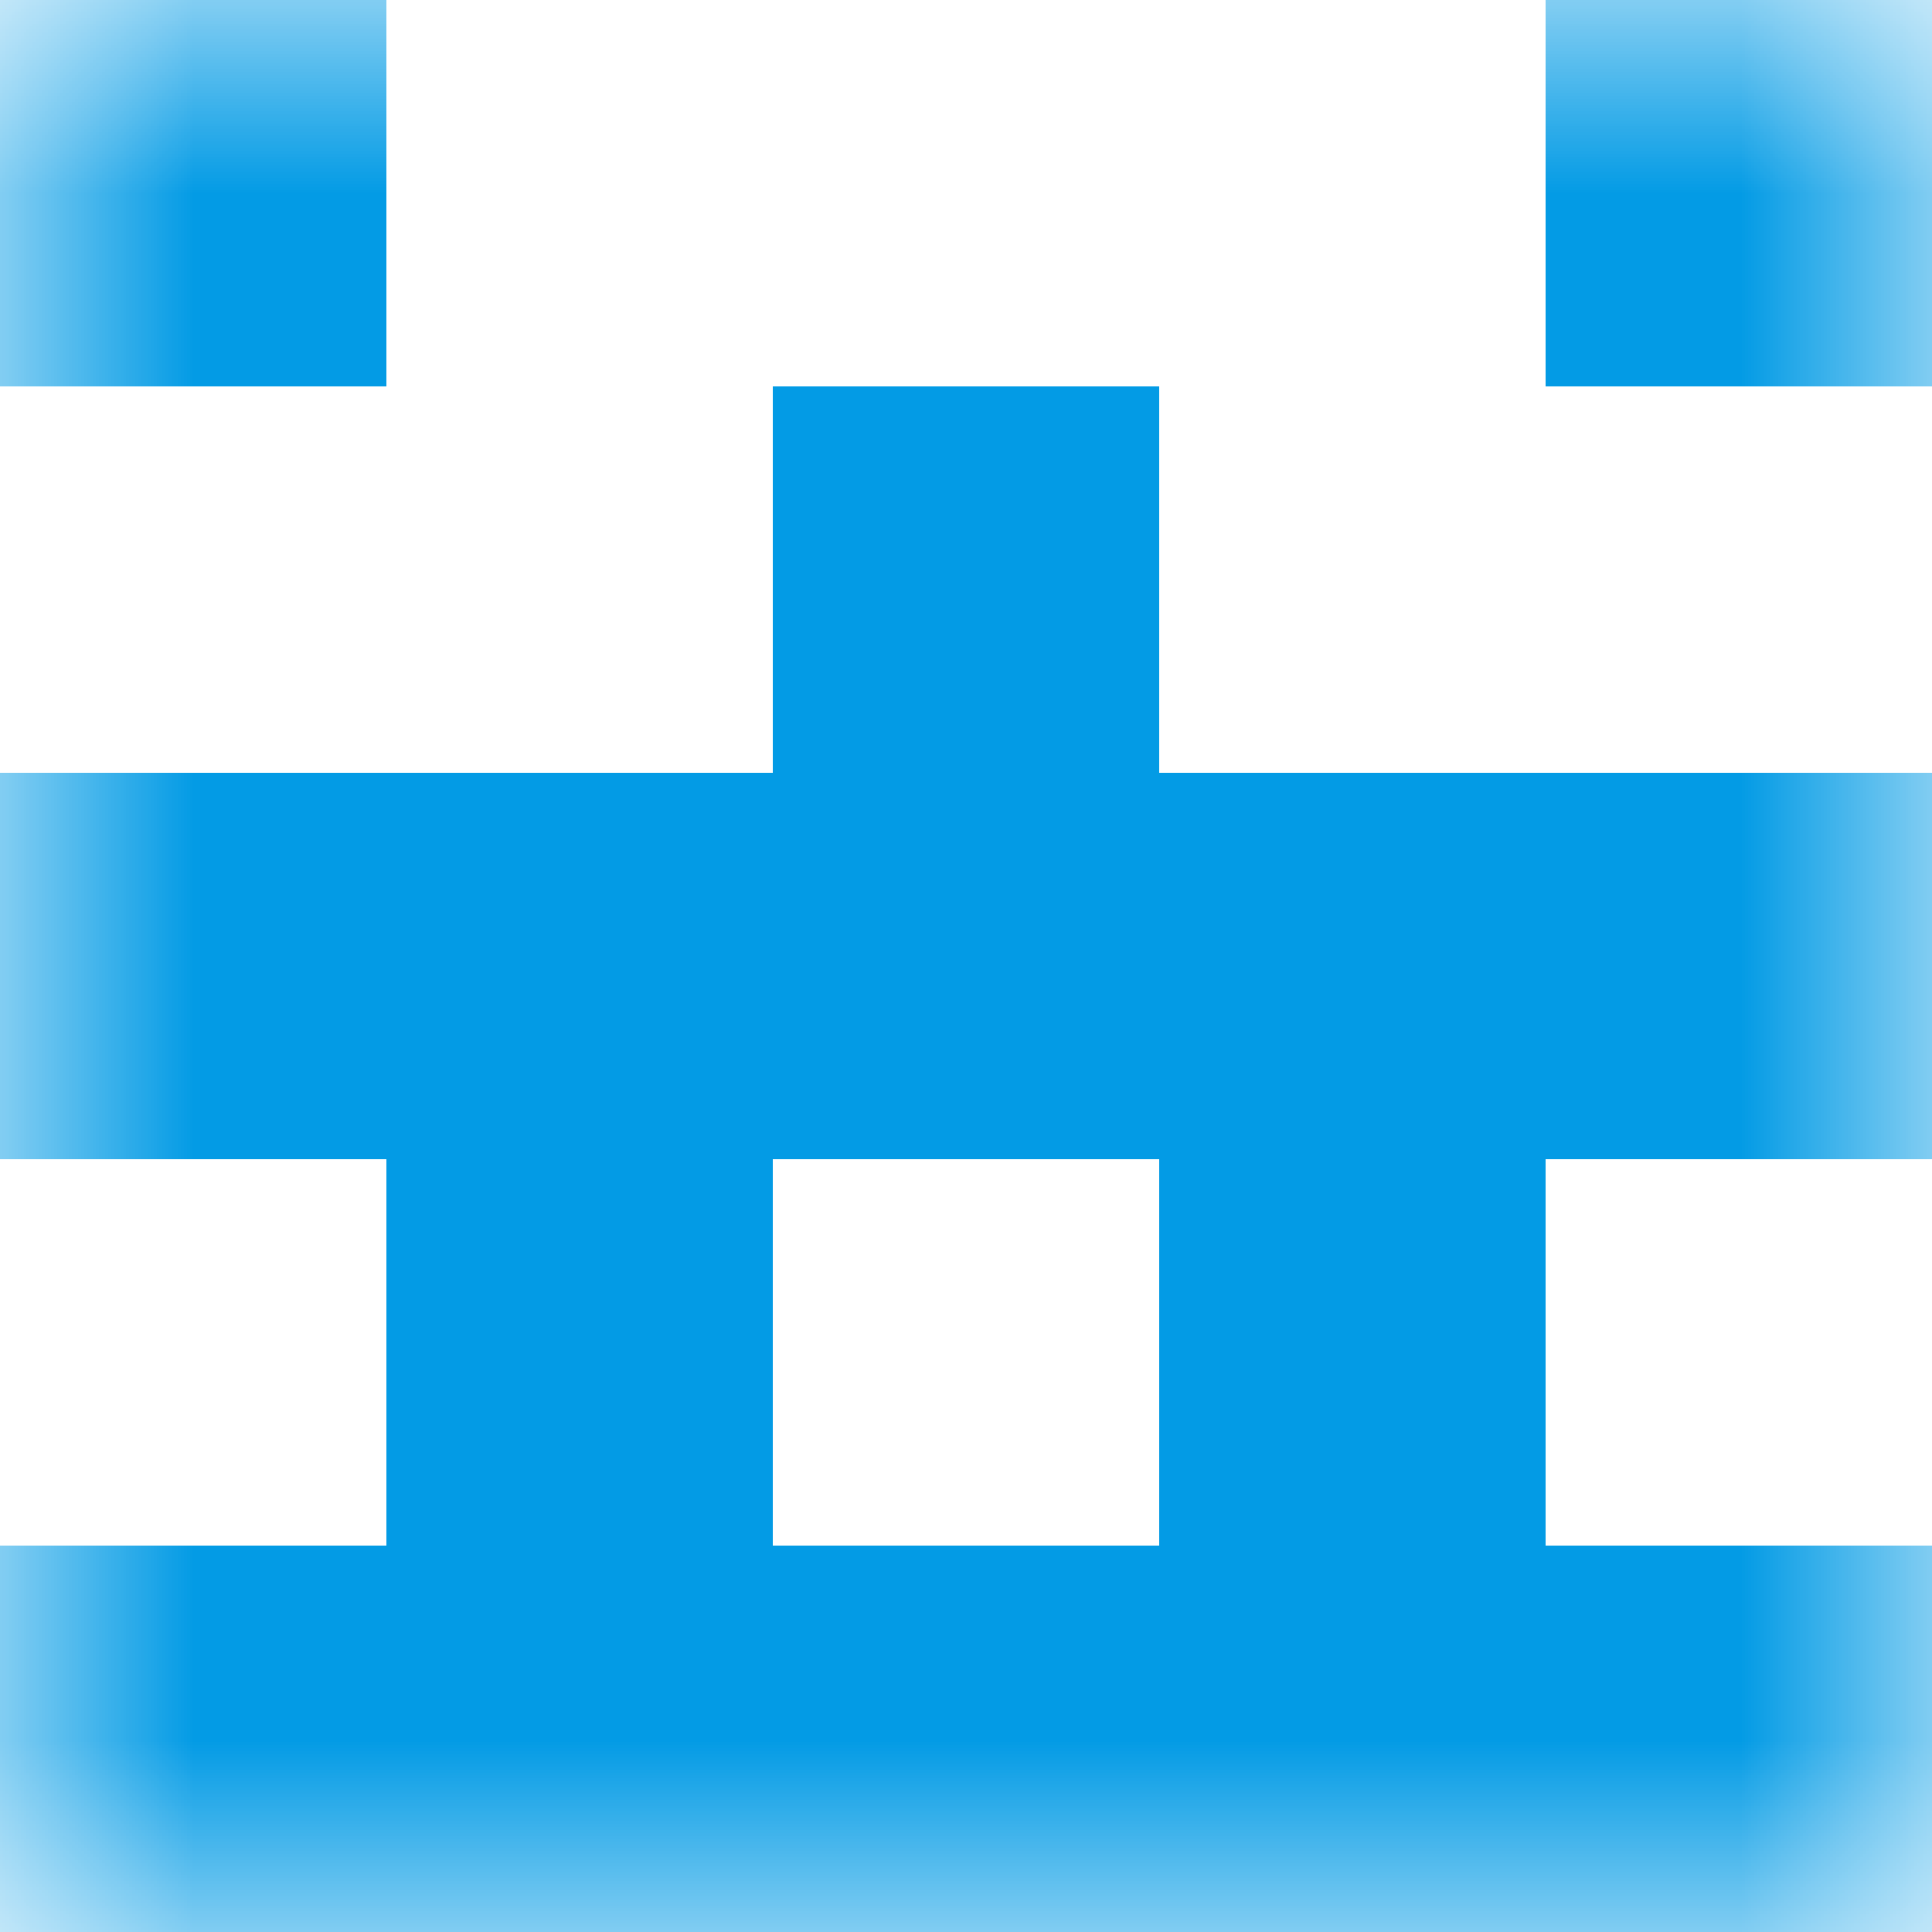 <svg xmlns="http://www.w3.org/2000/svg" viewBox="0 0 5 5" fill="none" shape-rendering="crispEdges"><mask id="viewboxMask"><rect width="5" height="5" rx="0" ry="0" x="0" y="0" fill="#fff" /></mask><g mask="url(#viewboxMask)"><path d="M1 0H0v1h1V0ZM5 0H4v1h1V0Z" fill="#039be5"/><path fill="#039be5" d="M2 1h1v1H2z"/><path fill="#039be5" d="M0 2h5v1H0z"/><path d="M2 3H1v1h1V3ZM4 3H3v1h1V3Z" fill="#039be5"/><path fill="#039be5" d="M0 4h5v1H0z"/></g></svg>